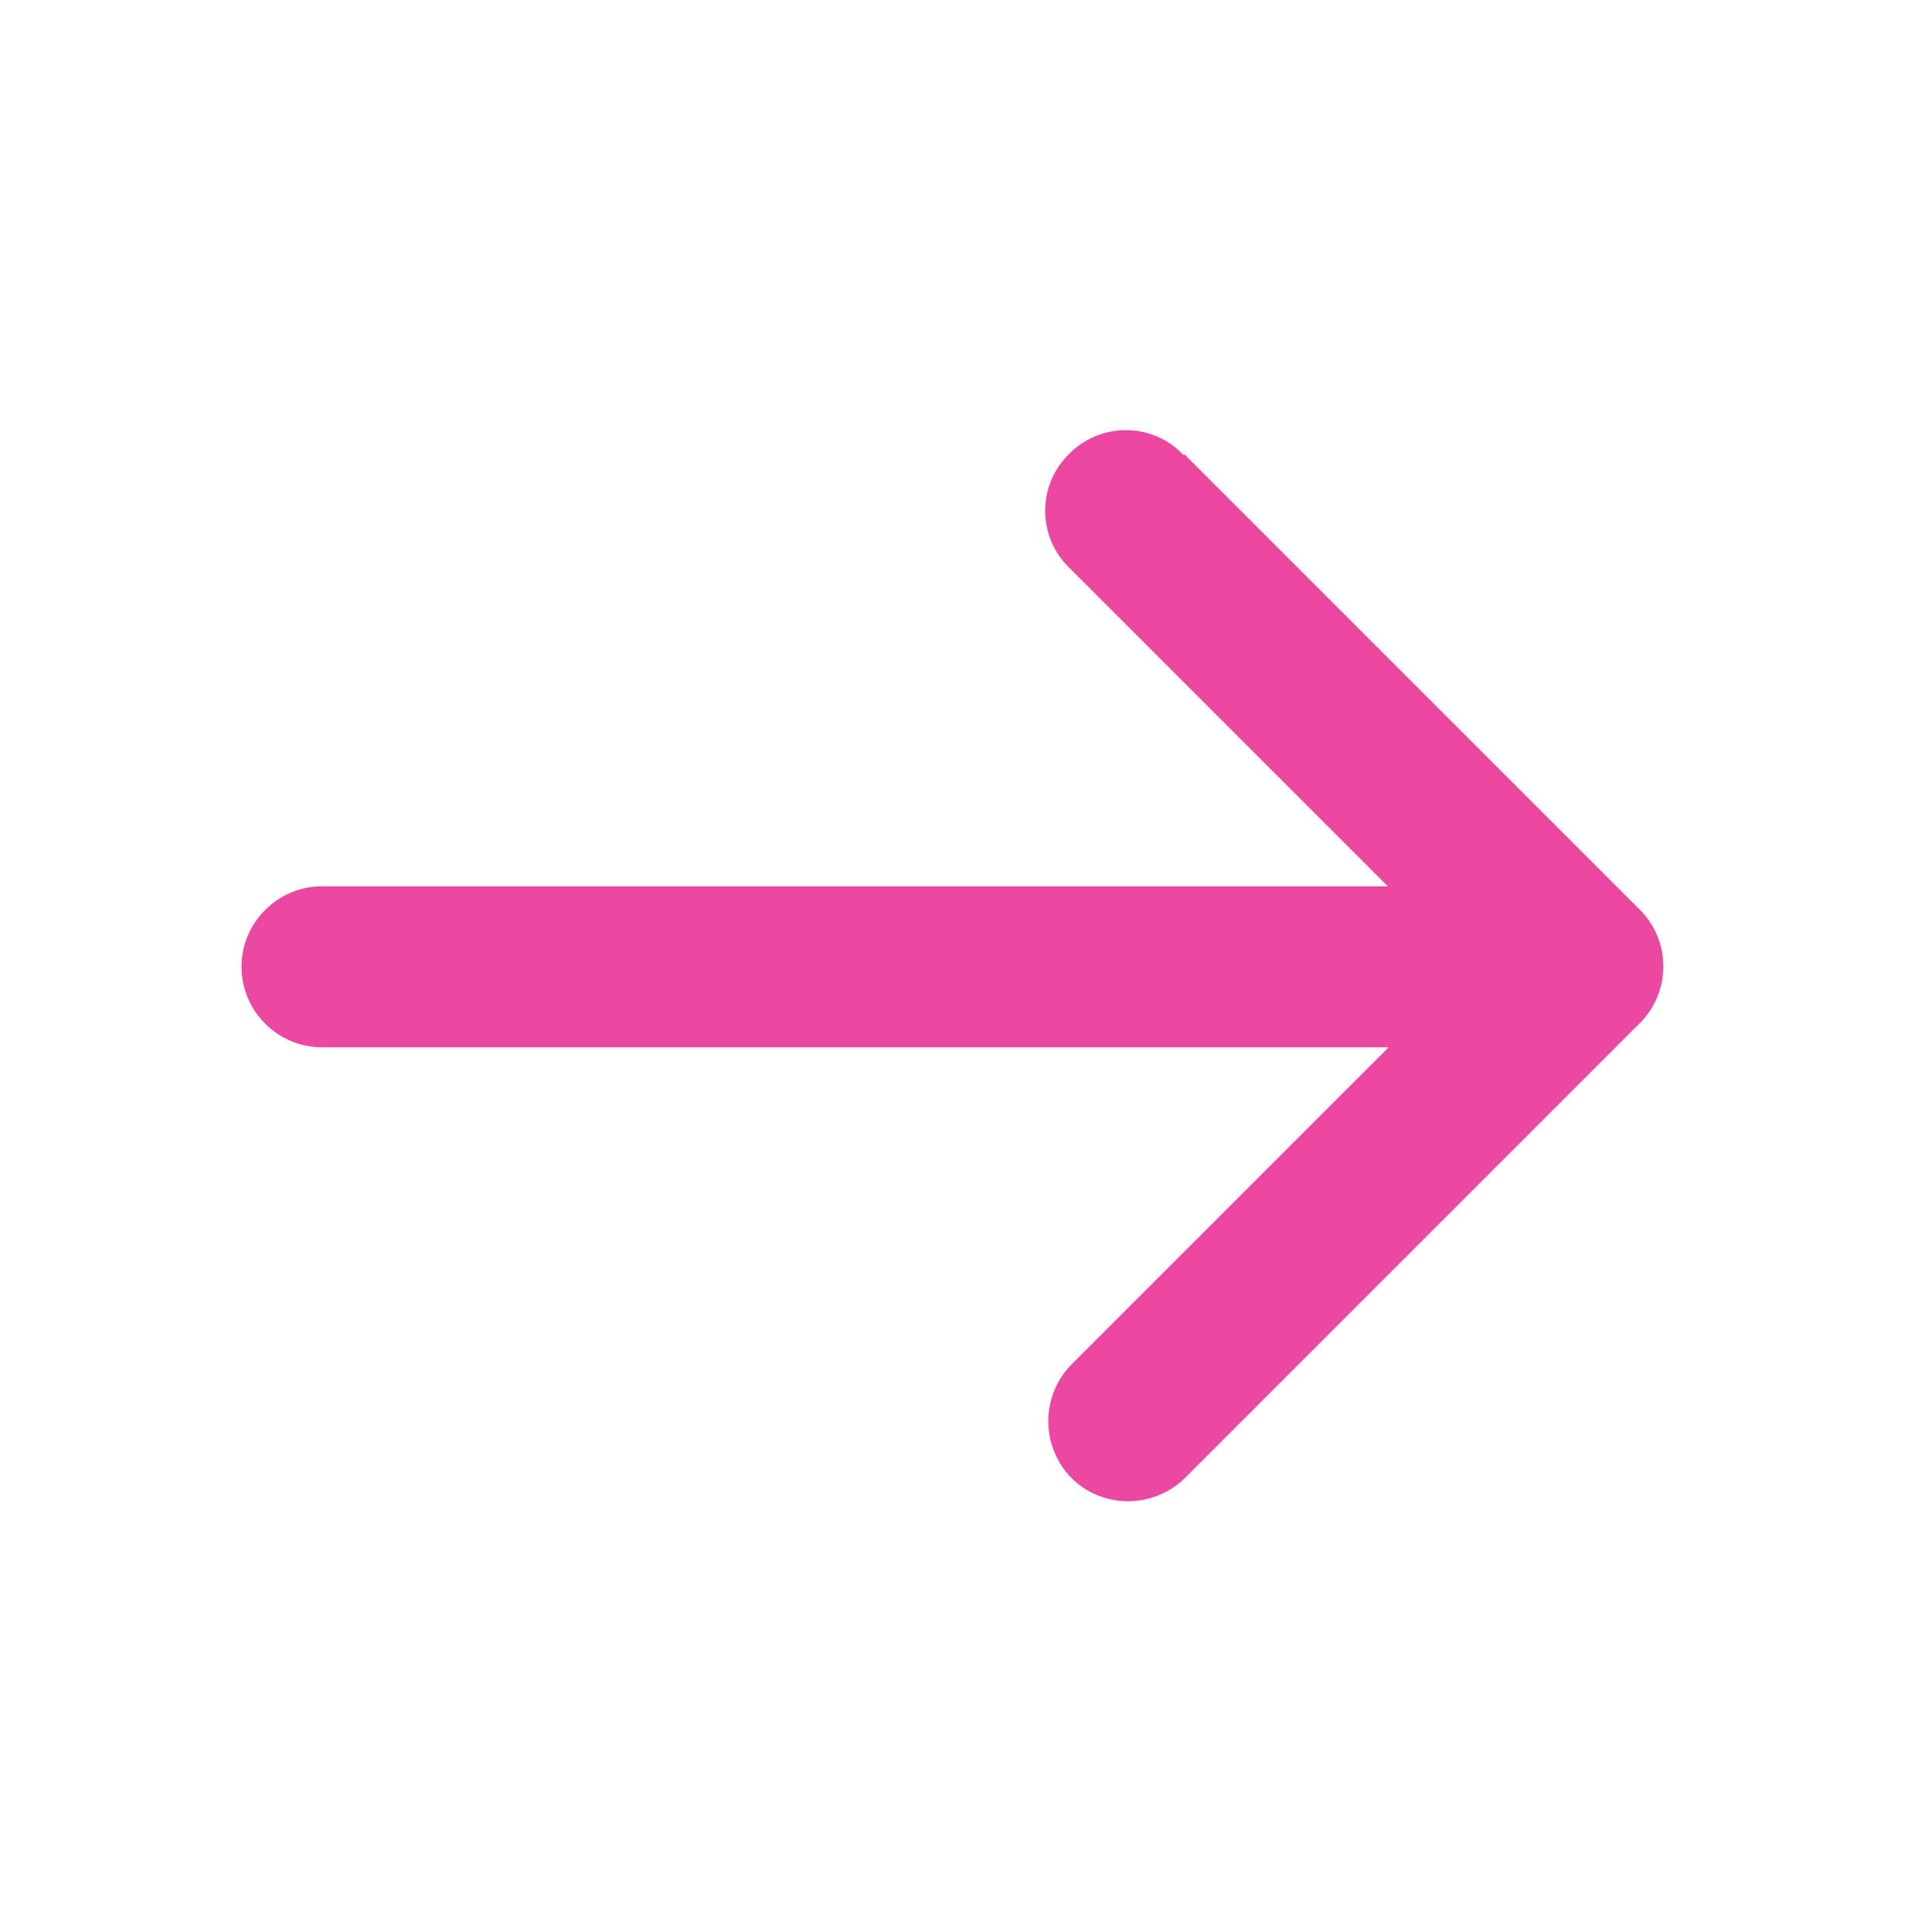 <?xml version="1.0" encoding="UTF-8"?>
<svg xmlns="http://www.w3.org/2000/svg" width="240" height="240" version="1.1" viewBox="0 0 240 240">
  <defs>
    <style>
      .cls-1 {
        fill: none;
      }

      .cls-2 {
        fill: #ec48a1;
      }
    </style>
  </defs>
  <!-- Generator: Adobe Illustrator 28.7.2, SVG Export Plug-In . SVG Version: 1.2.0 Build 154)  -->
  <g>
    <g id="_レイヤー_1" data-name="レイヤー_1">
      <g id="_レイヤー_1-2" data-name="_レイヤー_1">
        <g>
          <path class="cls-1" d="M240,0v240H0V0h240ZM125.9,232.6h0l-.7.4h-.3l-.7-.3h-.2c0,.1-.2,4.4-.2,4.4v.2h.2c0,.1,1,.8,1,.8h.3l1-.7v-.2c0,0,.2-.2.2-.2l-.2-4.3c0-.1,0-.2-.2-.2h-.1ZM128.6,231.4h-.1l-1.9,1h0v.2l.2,4.3h0v.2l2,.9h.3c0-.1-.3-6.3-.3-6.3,0-.1-.1-.2-.2-.2h.1ZM121.4,231.5h-.3c0,.1-.3,6.3-.3,6.3,0,.1,0,.2.2.2h.2l2-1h0v-.2l.2-4.3h0c0-.1,0-.2,0-.2l-1.8-.9h-.2Z"/>
          <path class="cls-2" d="M147.1,56.4l56.6,56.6c3.9,3.9,3.9,10.2,0,14.1l-56.6,56.6c-4,3.8-10.3,3.7-14.1-.2-3.7-3.9-3.7-10,0-13.9l39.5-39.5H40c-5.5,0-10-4.5-10-10s4.5-10,10-10h132.4l-39.5-39.5c-4-3.8-4.1-10.2-.2-14.1,3.8-4,10.2-4.1,14.1-.2l.2.2h.1Z"/>
        </g>
      </g>
    </g>
  </g>
</svg>